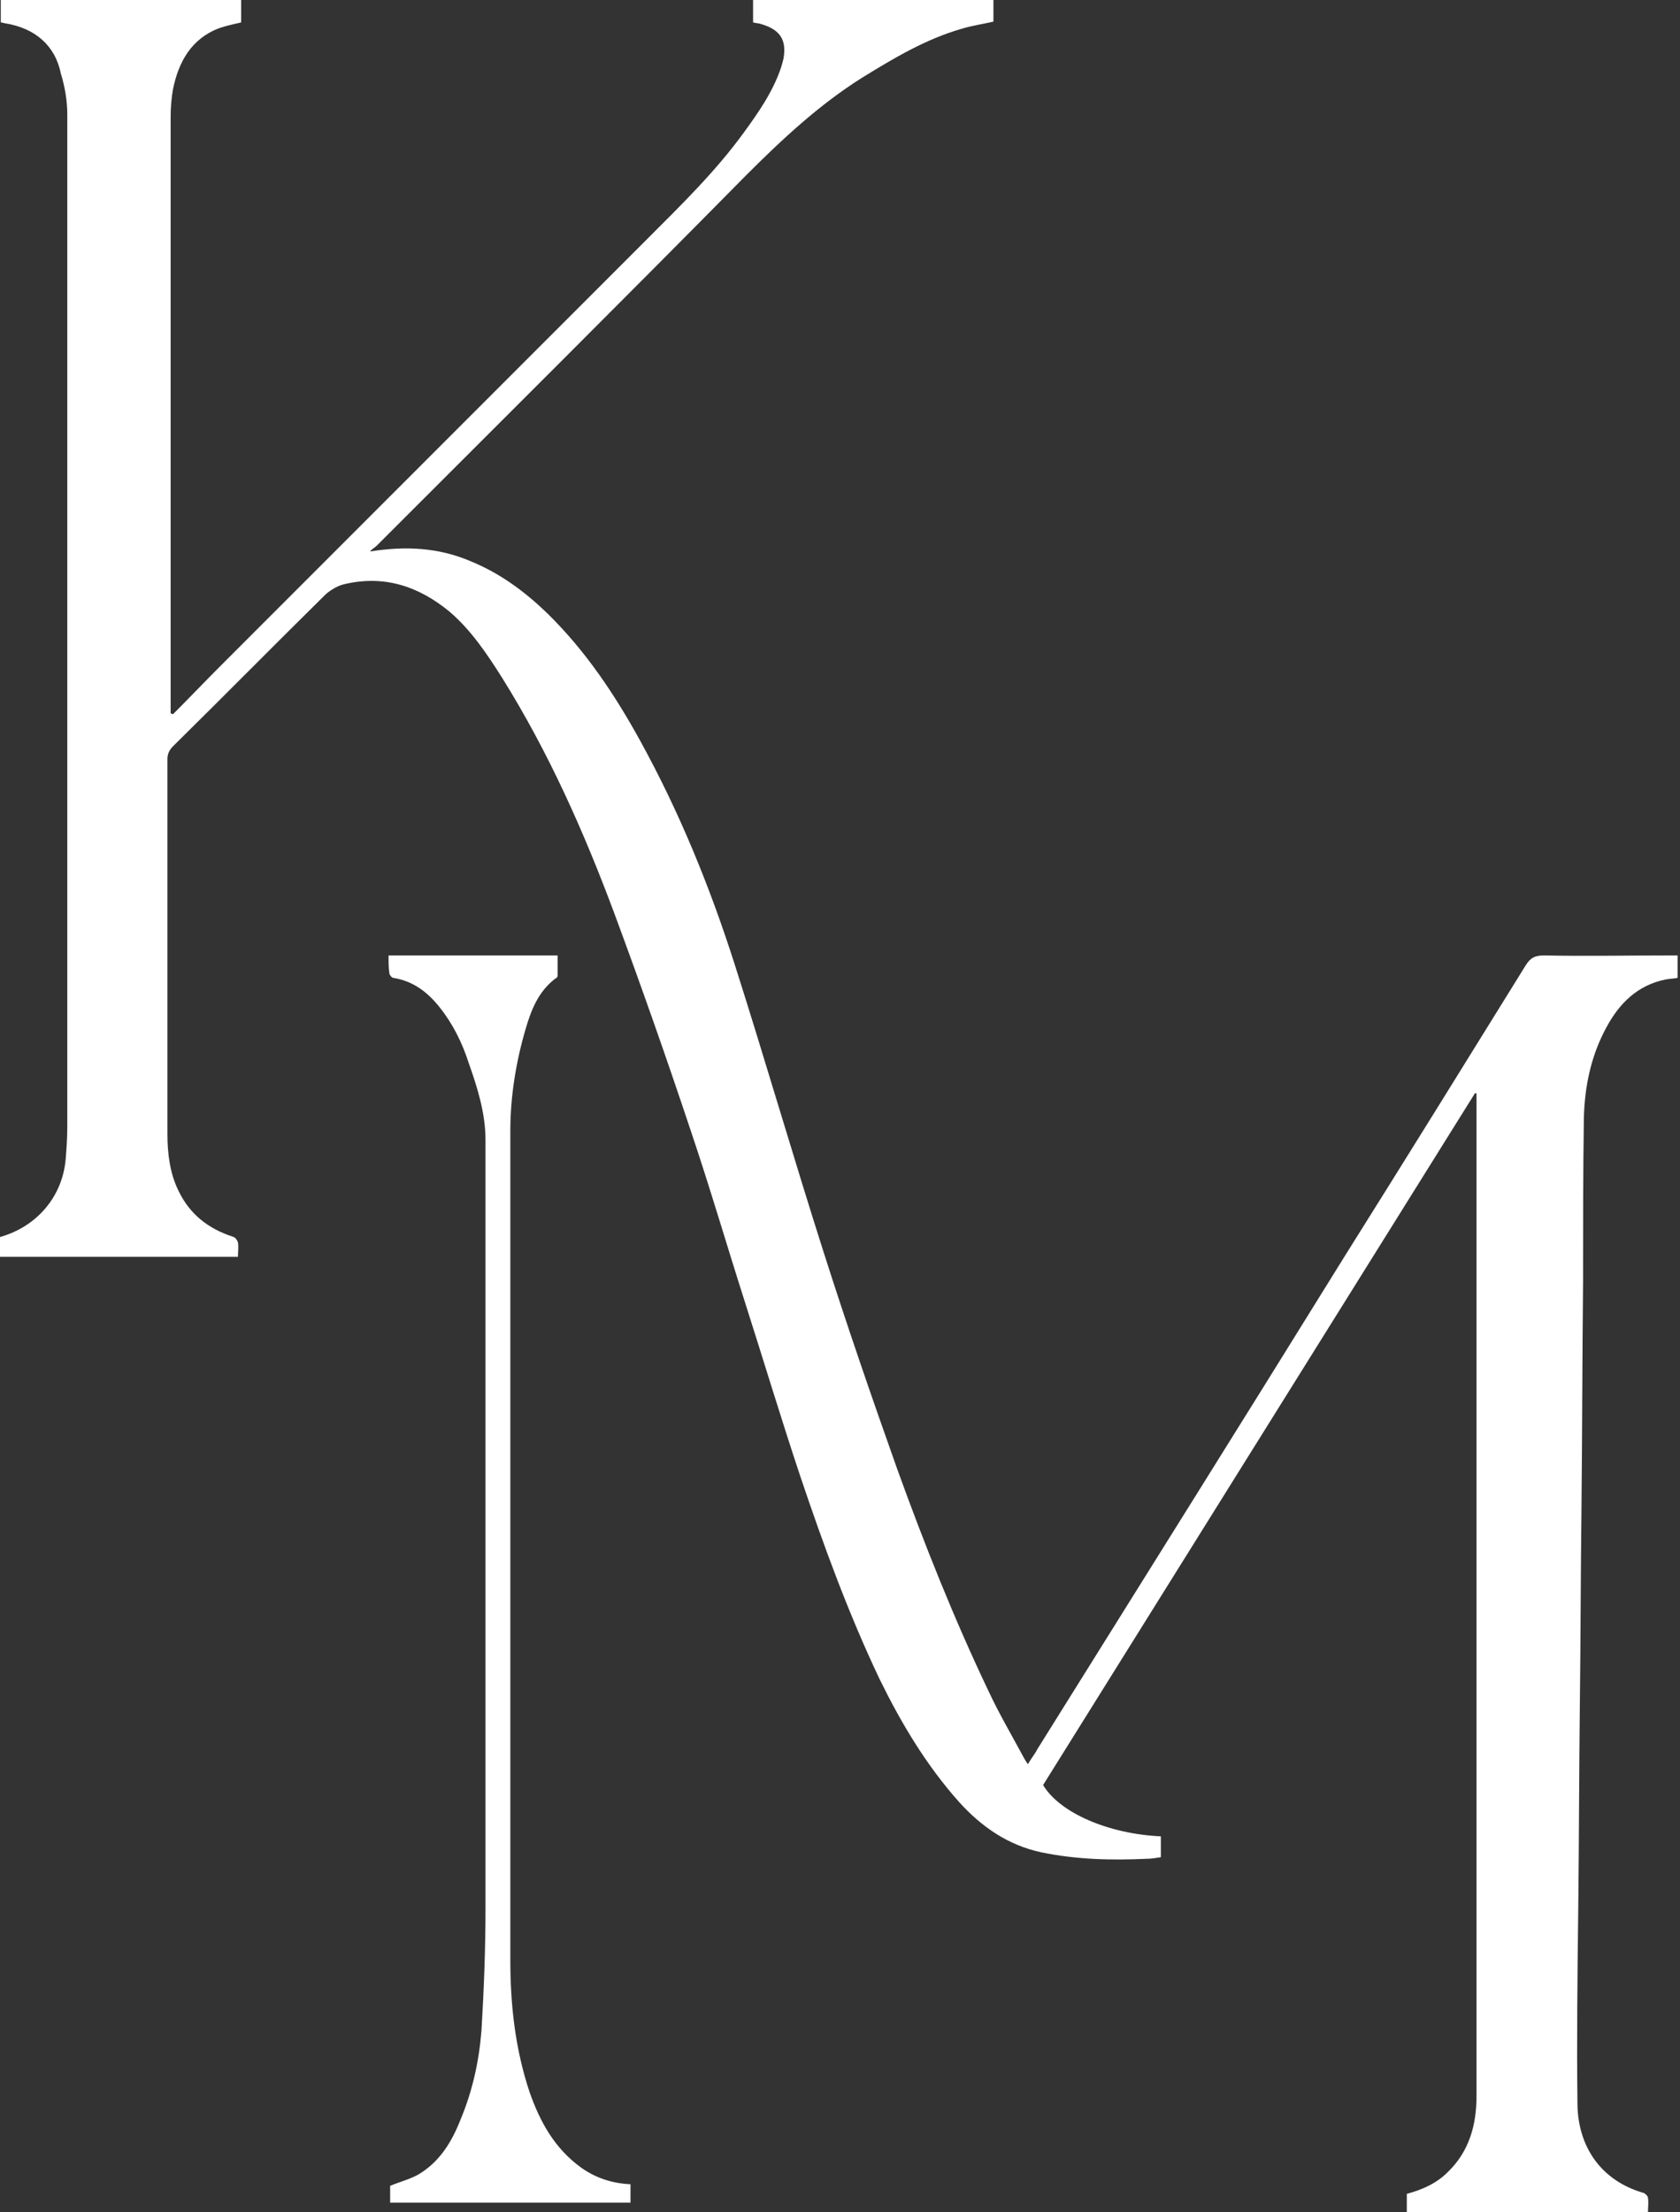 <?xml version="1.0" encoding="utf-8"?>
<!-- Generator: Adobe Illustrator 23.0.3, SVG Export Plug-In . SVG Version: 6.00 Build 0)  -->
<svg version="1.1" id="Layer_1" xmlns="http://www.w3.org/2000/svg" xmlns:xlink="http://www.w3.org/1999/xlink" x="0px" y="0px"
	 viewBox="0 0 209.7 276" style="enable-background:new 0 0 209.7 276;" xml:space="preserve">
<rect x="0" y="0" width="209.7" height="276" fill="#333333" stroke="none"/>
<style type="text/css">
	.st0{fill:#FFFFFF;}
</style>
<g>
	<path class="st0" d="M21.6,89.1c2-2,4-4.1,6-6.1c17.8-17.8,35.5-35.5,53.3-53.3c4.2-4.2,8.4-8.3,11.9-13.1c1.9-2.6,3.7-5.2,4.7-8.2
		c0.1-0.3,0.2-0.7,0.3-1.1C98.2,5,97.4,3.7,95,3c-0.3-0.1-0.6-0.1-1-0.2c0-0.9,0-1.8,0-2.8c10,0,20,0,30,0c0,0.9,0,1.8,0,2.7
		c-1.3,0.3-2.7,0.5-4,0.9c-4.5,1.3-8.5,3.7-12.4,6.1c-5.4,3.4-10,7.7-14.5,12.2C77.9,37.3,62.4,52.7,47,68.1
		c-0.2,0.2-0.6,0.4-0.8,0.7c4.4-0.7,8.5-0.5,12.5,1.2c3.7,1.5,6.8,3.8,9.6,6.5c4.8,4.7,8.4,10.1,11.6,15.9
		c4.9,8.9,8.7,18.2,11.8,27.9c3.8,11.9,7.3,24,11.1,35.9c2.9,9.1,6,18.1,9.2,27.1c3.4,9.4,7.1,18.7,11.4,27.7
		c1.3,2.8,2.9,5.5,4.4,8.3c0.1,0.2,0.3,0.5,0.5,0.8c0.4-0.7,0.9-1.3,1.2-1.9c12.8-20.5,25.6-40.9,38.3-61.4
		c7.6-12.1,15.1-24.2,22.6-36.3c0.6-1,1.2-1.3,2.3-1.3c5.2,0.1,10.4,0,15.6,0c0.3,0,0.7,0,1.1,0c0,0.9,0,1.9,0,2.8
		c-0.5,0.1-1,0.1-1.5,0.2c-3.5,0.7-5.8,3-7.4,6c-1.9,3.5-2.7,7.3-2.8,11.3c-0.1,6.8-0.1,13.6-0.1,20.5c-0.1,9.5-0.1,18.9-0.2,28.4
		c-0.1,8.1-0.1,16.1-0.2,24.2c-0.1,8.5-0.1,17-0.2,25.5c-0.1,8.2-0.2,16.4-0.1,24.5c0.1,5.3,3,9.5,8.3,11c0.2,0.1,0.5,0.4,0.5,0.6
		c0.1,0.6,0,1.2,0,1.8c-10,0-20,0-30.1,0c0-0.7,0-1.5,0-2.3c1.9-0.5,3.7-1.3,5.1-2.7c2.7-2.6,3.6-5.9,3.6-9.5c0-14.4,0-28.7,0-43.1
		c0-27,0-53.9,0-80.9c0-0.4,0-0.7,0-1.1c-0.1,0-0.1,0-0.2,0c-18,28.8-35.9,57.5-53.9,86.3c2.1,3.5,8.2,6.1,14.7,6.4
		c0,0.8,0,1.6,0,2.6c-0.6,0.1-1.2,0.2-1.8,0.2c-4.4,0.2-8.7,0.1-13.1-0.8c-4.2-0.9-7.5-3.2-10.3-6.3c-4.1-4.6-7.2-9.8-9.9-15.3
		c-3.9-8.2-7-16.7-9.9-25.3c-2.4-7.2-4.6-14.5-6.9-21.7c-2.3-7.2-4.4-14.4-6.8-21.5c-3-9-6.2-18.1-9.5-27
		c-3.8-10.2-8.2-20.1-14-29.4c-1.9-3-3.9-6-6.6-8.3c-3.9-3.2-8.2-4.6-13.2-3.4c-0.8,0.2-1.6,0.7-2.2,1.2c-6.4,6.3-12.7,12.7-19.1,19
		c-0.5,0.5-0.7,1-0.7,1.6c0,15.6,0,31.2,0,46.8c0,2.4,0.3,4.9,1.4,7.1c1.4,2.9,3.7,4.7,6.8,5.7c0.3,0.1,0.5,0.4,0.6,0.7
		c0.1,0.6,0,1.2,0,1.8c-10.1,0-20,0-30.2,0c0-0.7,0-1.3,0-1.9c0-0.2,0.3-0.5,0.6-0.6c4.5-1.3,7.7-5,8.1-9.7c0.1-1.3,0.2-2.6,0.2-4
		c0-42.1,0-84.2,0-126.3c0-1.7-0.3-3.5-0.8-5.1C6.9,5.7,4.4,3.5,0.6,2.9c-0.1,0-0.3-0.1-0.5-0.1c0-0.9,0-1.8,0-2.8c10,0,20,0,30,0
		c0,0.9,0,1.8,0,2.8c-0.9,0.2-1.8,0.4-2.7,0.7c-3.5,1.3-5.1,4.2-5.8,7.6c-0.2,1.1-0.3,2.3-0.3,3.5c0,24.5,0,49,0,73.5
		c0,0.3,0,0.6,0,0.9C21.4,89,21.5,89.1,21.6,89.1z"/>
	<path class="st0" d="M48.5,119.2c7.1,0,14,0,21.1,0c0,0.9,0,1.7,0,2.5c0,0.2-0.1,0.3-0.3,0.4c-2.1,1.6-3,3.9-3.7,6.3
		c-1.2,4.1-1.9,8.4-1.9,12.7c0,34.5,0,68.9,0,103.4c0,5.6,0.6,11.1,2.4,16.5c1.3,3.7,3.1,7,6.4,9.4c1.8,1.3,3.9,2,6.2,2.1
		c0,0.8,0,1.5,0,2.3c-10,0-20,0-30,0c0-0.8,0-1.5,0-2.1c1.2-0.5,2.4-0.8,3.5-1.4c2.7-1.6,4.2-4.1,5.3-6.9c1.5-3.6,2.3-7.3,2.6-11.1
		c0.3-5,0.5-10.1,0.5-15.2c0-32,0-63.9,0-95.9c0-3.3-1-6.5-2.1-9.6c-0.8-2.5-2-4.9-3.6-6.9c-1.5-1.9-3.3-3.3-5.8-3.7
		c-0.2,0-0.5-0.4-0.5-0.6C48.5,120.8,48.5,120,48.5,119.2z"/>
</g>
</svg>
